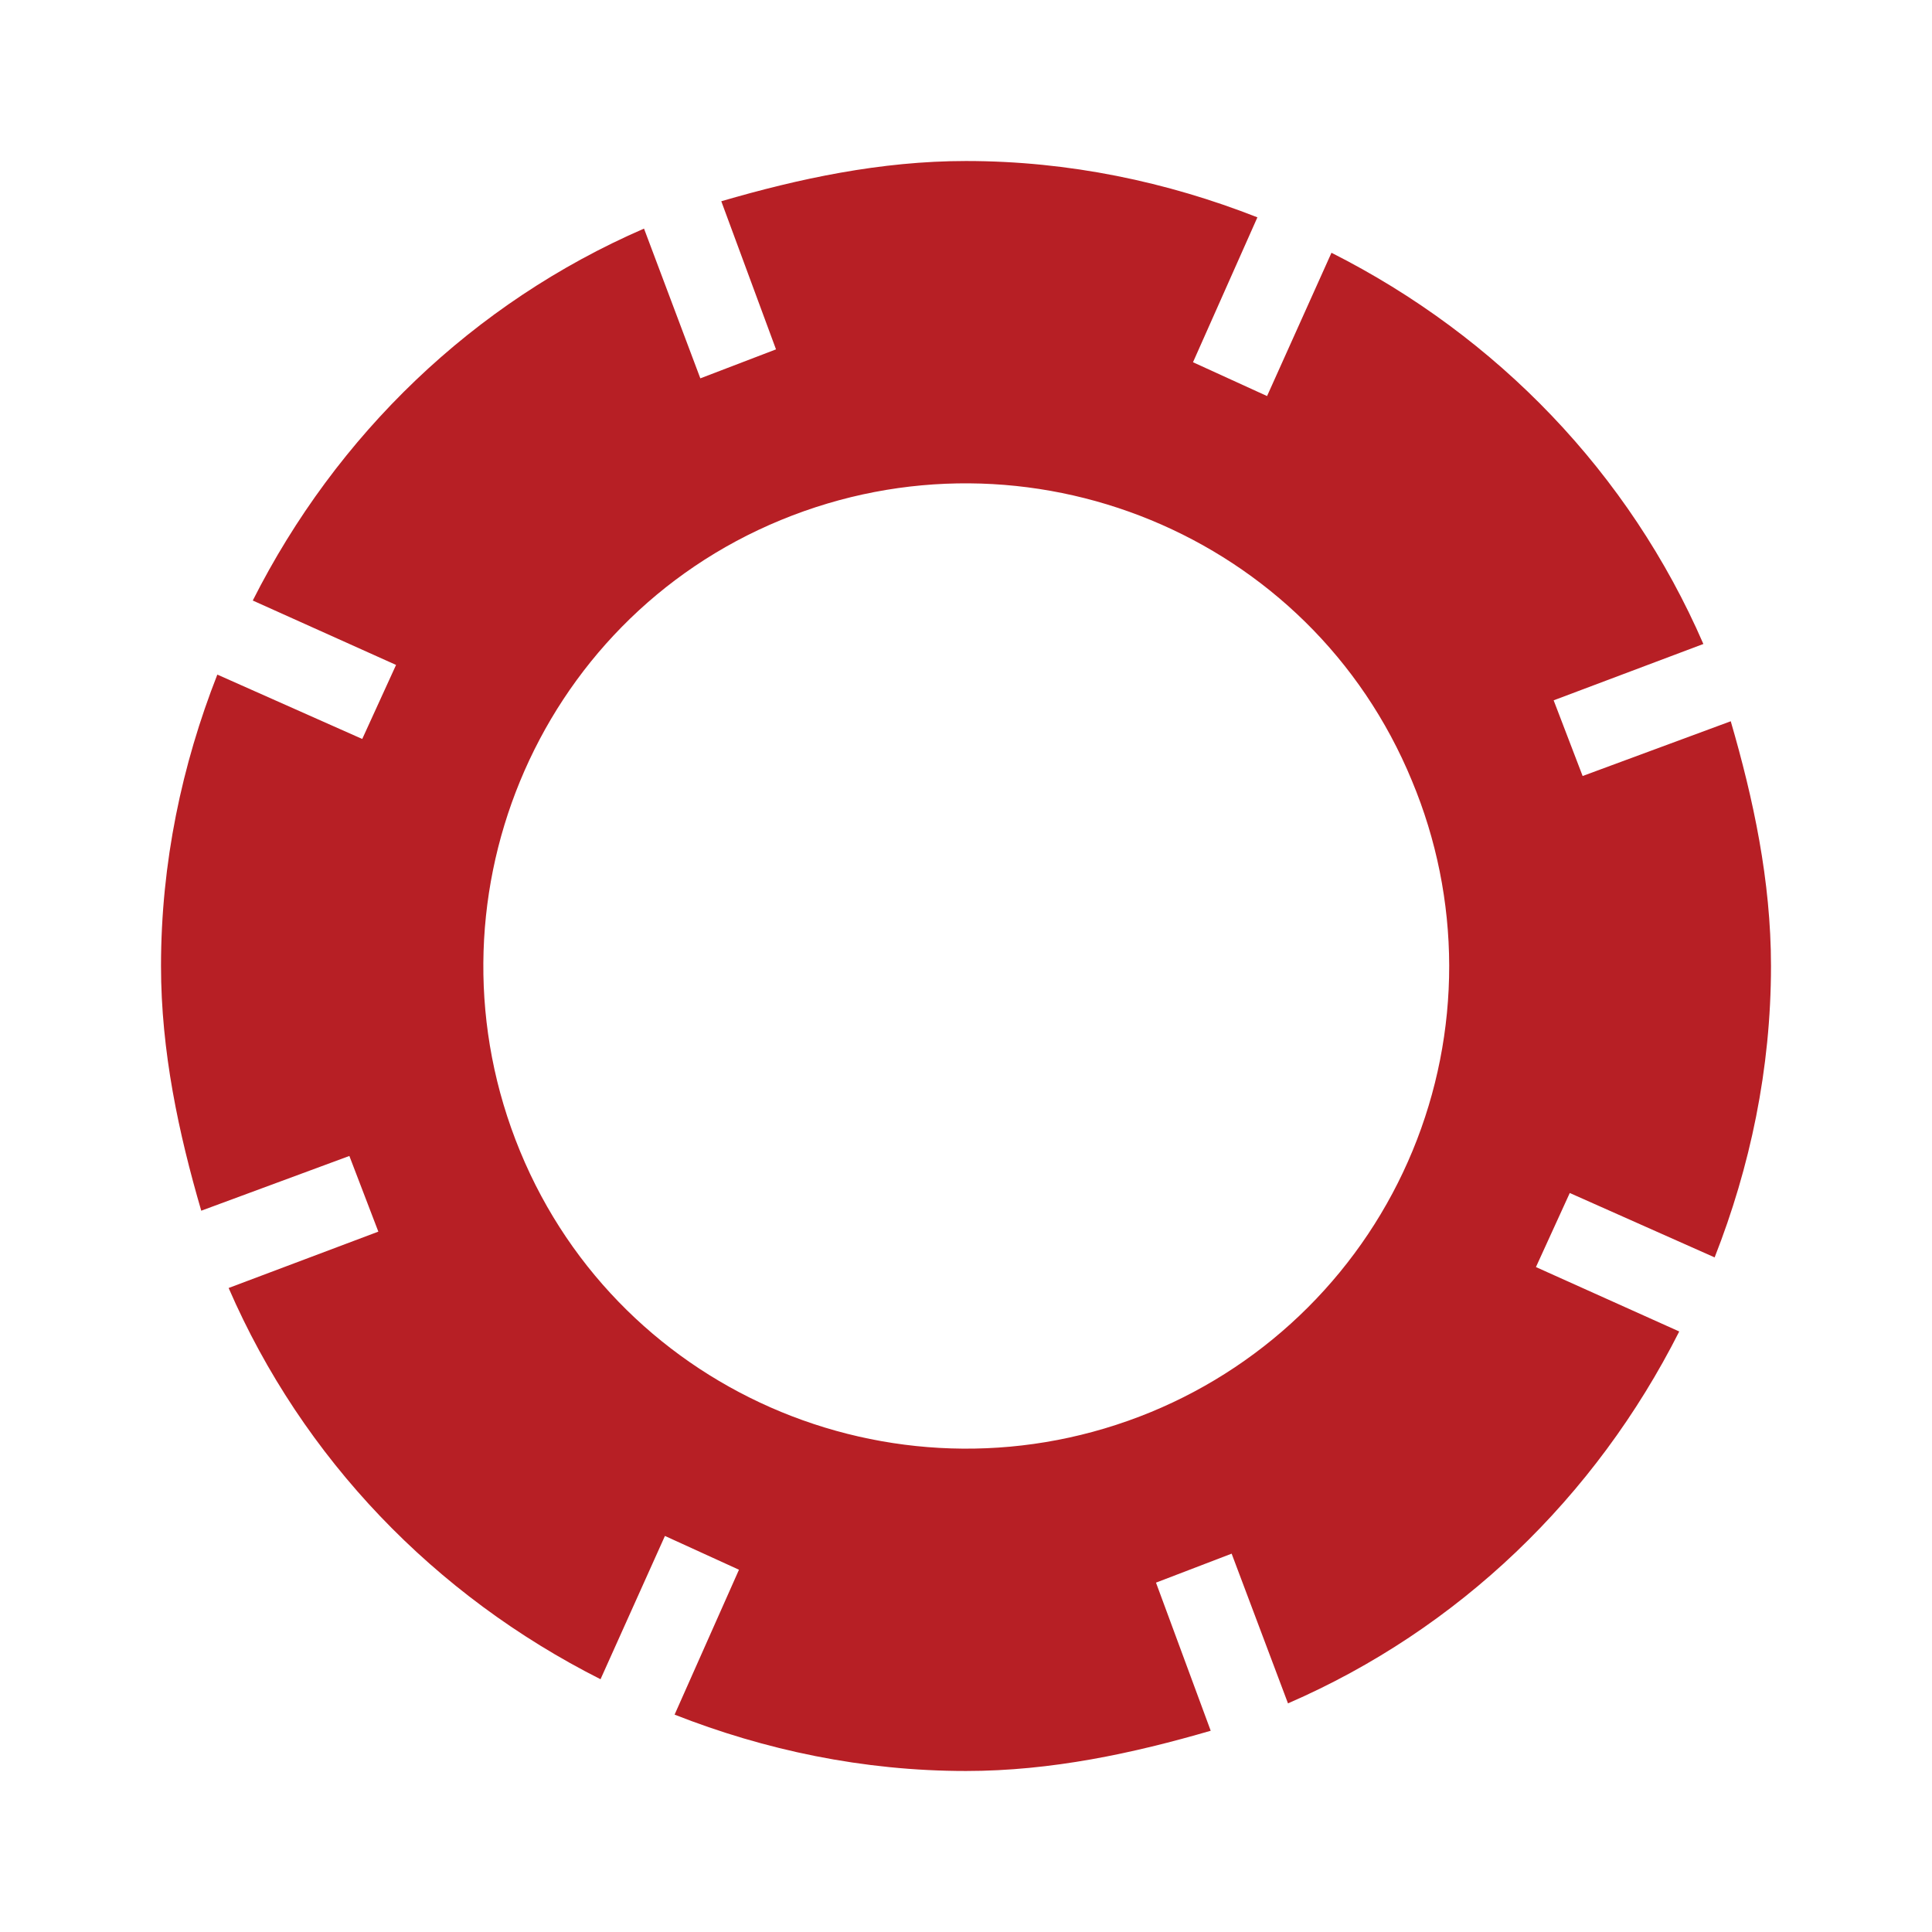 <svg width="59" height="59" viewBox="0 0 59 59" fill="none" xmlns="http://www.w3.org/2000/svg">
<path d="M48.331 23.698L47.446 21.387L52.018 19.666C49.757 14.455 45.725 10.276 40.661 7.719L38.694 12.095L36.432 11.062L38.399 6.637C35.646 5.556 32.647 4.917 29.5 4.917C26.894 4.917 24.387 5.457 22.027 6.146L23.698 10.669L21.387 11.554L19.667 6.981C14.455 9.243 10.276 13.275 7.719 18.339L12.095 20.306L11.062 22.567L6.637 20.601C5.556 23.354 4.917 26.353 4.917 29.5C4.917 32.106 5.457 34.613 6.146 36.973L10.669 35.301L11.554 37.612L6.982 39.333C9.243 44.545 13.275 48.724 18.339 51.281L20.306 46.905L22.567 47.937L20.601 52.362C23.354 53.444 26.353 54.083 29.5 54.083C32.106 54.083 34.613 53.542 36.973 52.854L35.302 48.331L37.612 47.446L39.333 52.018C44.545 49.757 48.724 45.725 51.281 40.661L46.905 38.694L47.938 36.432L52.362 38.399C53.444 35.646 54.083 32.647 54.083 29.5C54.083 26.894 53.542 24.387 52.854 22.026L48.331 23.698ZM35.154 43.119C27.632 46.217 18.978 42.676 15.881 35.154C12.783 27.631 16.323 18.978 23.846 15.881C31.368 12.783 40.022 16.323 43.119 23.846C43.866 25.634 44.252 27.552 44.256 29.489C44.259 31.427 43.88 33.346 43.14 35.137C42.4 36.928 41.314 38.554 39.943 39.924C38.573 41.294 36.945 42.38 35.154 43.119Z" fill="#B71F25"/>
</svg>

